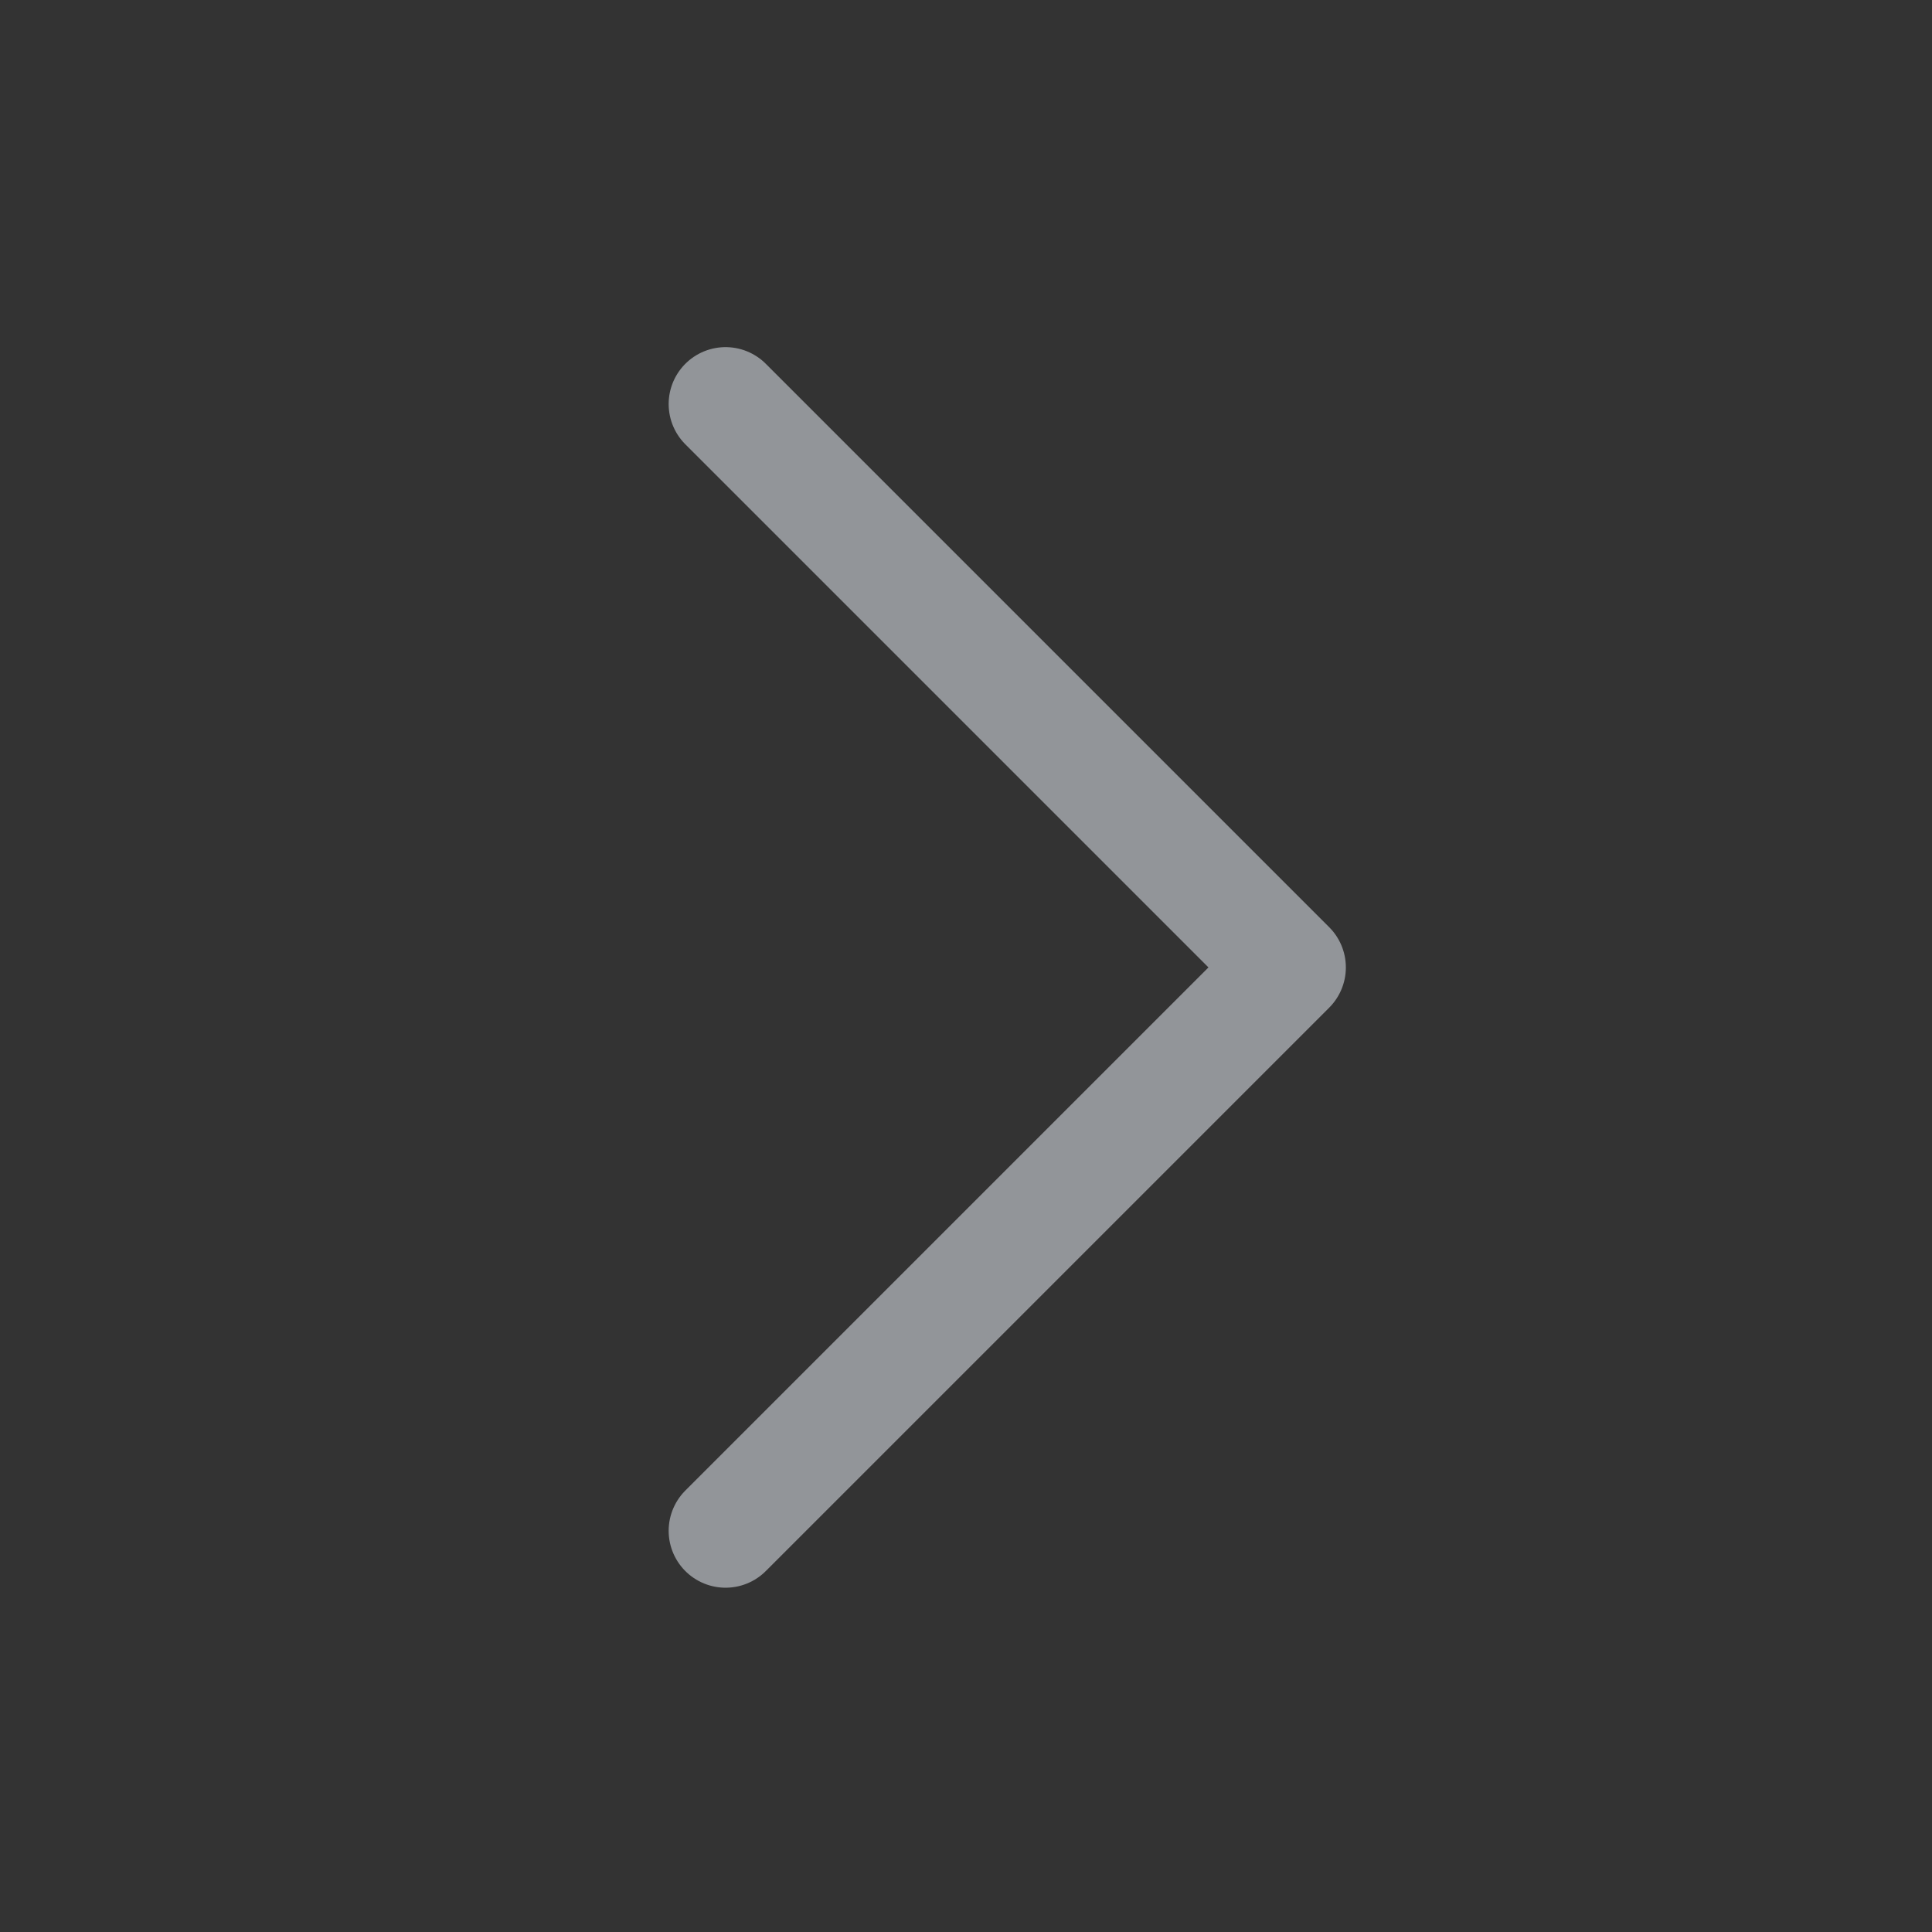 <?xml version="1.0" encoding="UTF-8"?>
<svg id="Layer_1" xmlns="http://www.w3.org/2000/svg" version="1.1" viewBox="0 0 67.9 67.9">
  <rect x="0" y="0" width="67.9" height="67.9" fill="#333333" stroke="none"/>
  <!-- Generator: Adobe Illustrator 29.1.0, SVG Export Plug-In . SVG Version: 2.1.0 Build 142)  -->
  <defs>
    <style>
      .st0, .st1 {
        fill: none;
      }

      .st1 {
        stroke: #f2f7ff;
        stroke-linecap: round;
        stroke-linejoin: round;
        stroke-width: 4px;
      }

      .st2 {
        opacity: .5;
      }
    </style>
  </defs>
  <g id="Group_767" class="st2">
    <path id="Path_37348" class="st1" d="M25.5,14.2l19.8,19.8-19.8,19.8"/>
    <path id="Path_37349" class="st0" d="M0,0h67.9v67.9H0V0Z"/>
  </g>
</svg>